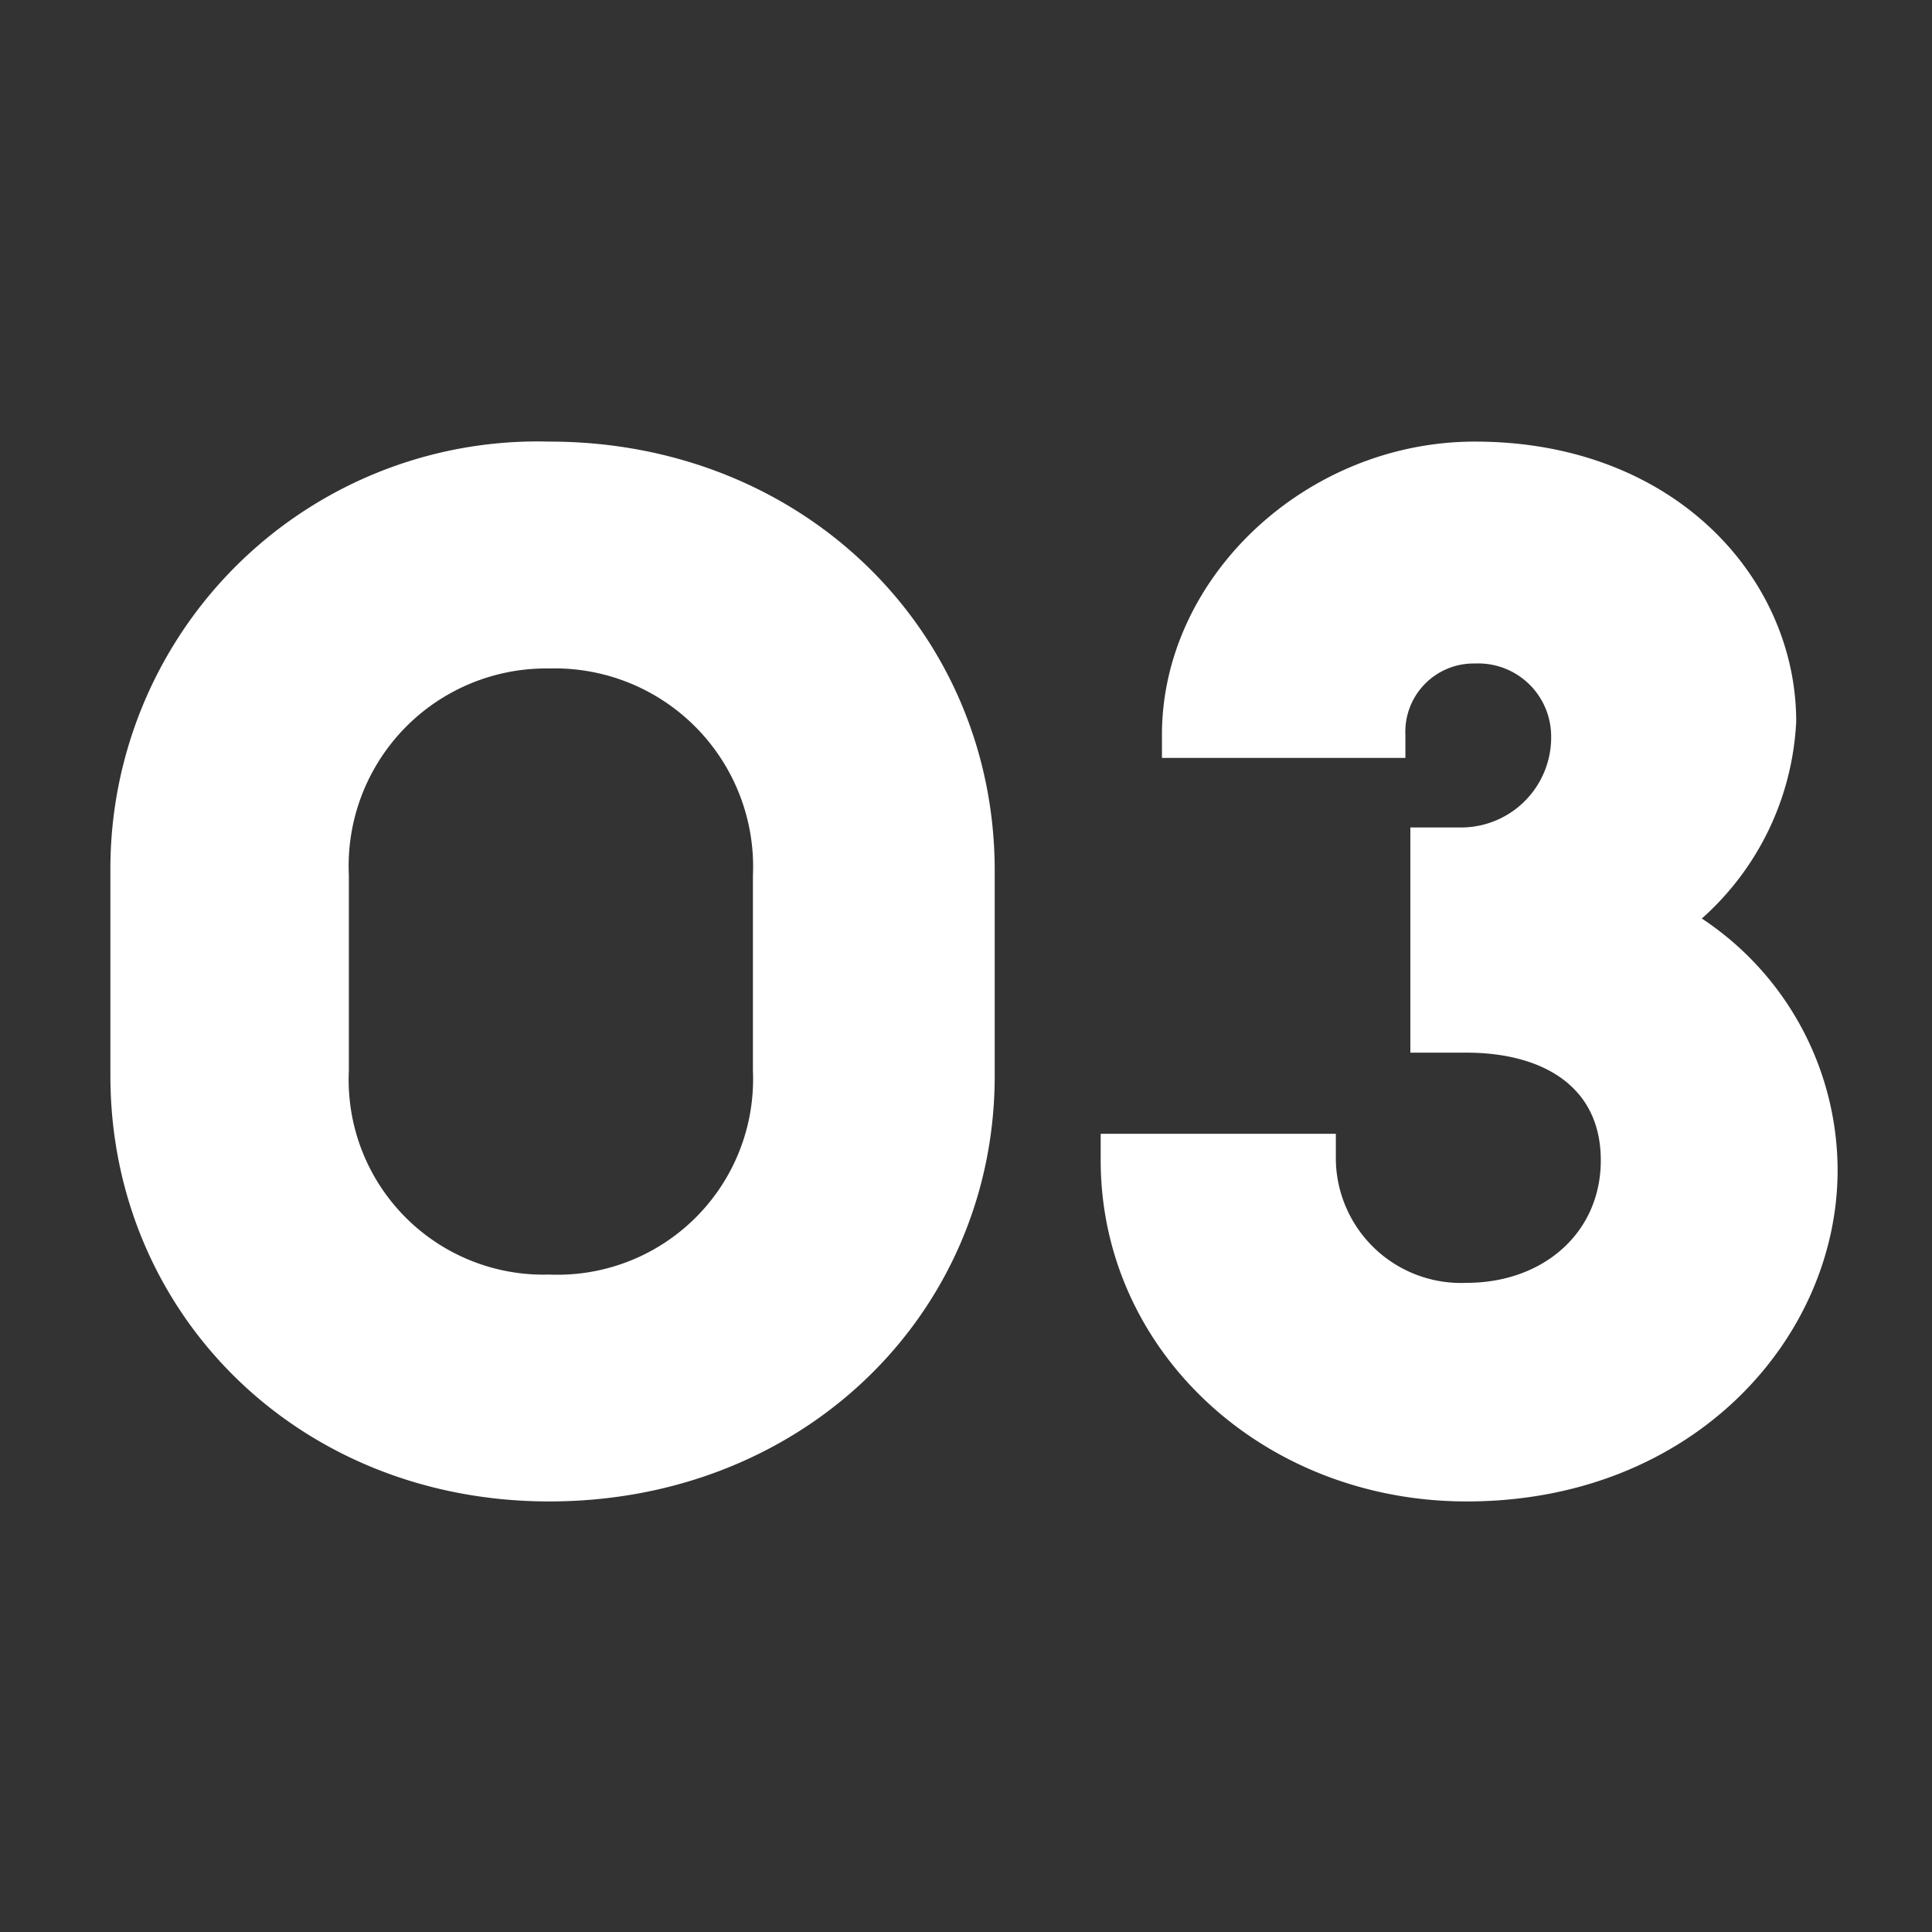 <svg xmlns="http://www.w3.org/2000/svg" width="70" height="70" viewBox="0 0 70 70">
  <rect x="0" y="0" width="70" height="70" fill="#333333" stroke="none"/>
  <g id="グループ_2957" data-name="グループ 2957" transform="translate(15655 15099)">
    <rect id="長方形_3180" data-name="長方形 3180" width="70" height="70" transform="translate(-15655 -15099)" fill="none"/>
    <path id="パス_10331" data-name="パス 10331" d="M2.7-14.22C2.7-5.64,9.48,1.2,18.6,1.2c9.24,0,16.14-6.84,16.14-15.42v-7.44c0-8.64-6.9-15.54-16.14-15.54A15.477,15.477,0,0,0,2.7-21.66Zm8.64-.18v-7.08a7.158,7.158,0,0,1,7.26-7.5,7.185,7.185,0,0,1,7.38,7.5v7.08A7.088,7.088,0,0,1,18.6-7.02,7.059,7.059,0,0,1,11.34-14.4Zm27.24,3.24c0,6.9,5.88,12.36,13.26,12.36,8.22,0,13.44-5.94,13.44-12a10.95,10.95,0,0,0-4.92-9.12,10.206,10.206,0,0,0,3.42-7.14c0-5.16-4.38-10.14-11.64-10.14-6.12,0-11.34,4.92-11.34,10.62v.84h8.82v-.84a2.475,2.475,0,0,1,2.52-2.58,2.643,2.643,0,0,1,2.76,2.58,3.264,3.264,0,0,1-3.18,3.36H49.8v8.16h2.04c2.64,0,4.86,1.14,4.86,3.9,0,2.64-2.1,4.44-4.86,4.44a4.537,4.537,0,0,1-4.74-4.44v-.96H38.58Z" transform="translate(-15653.7 -15045.8)" fill="#fff"/>
  </g>
</svg>
